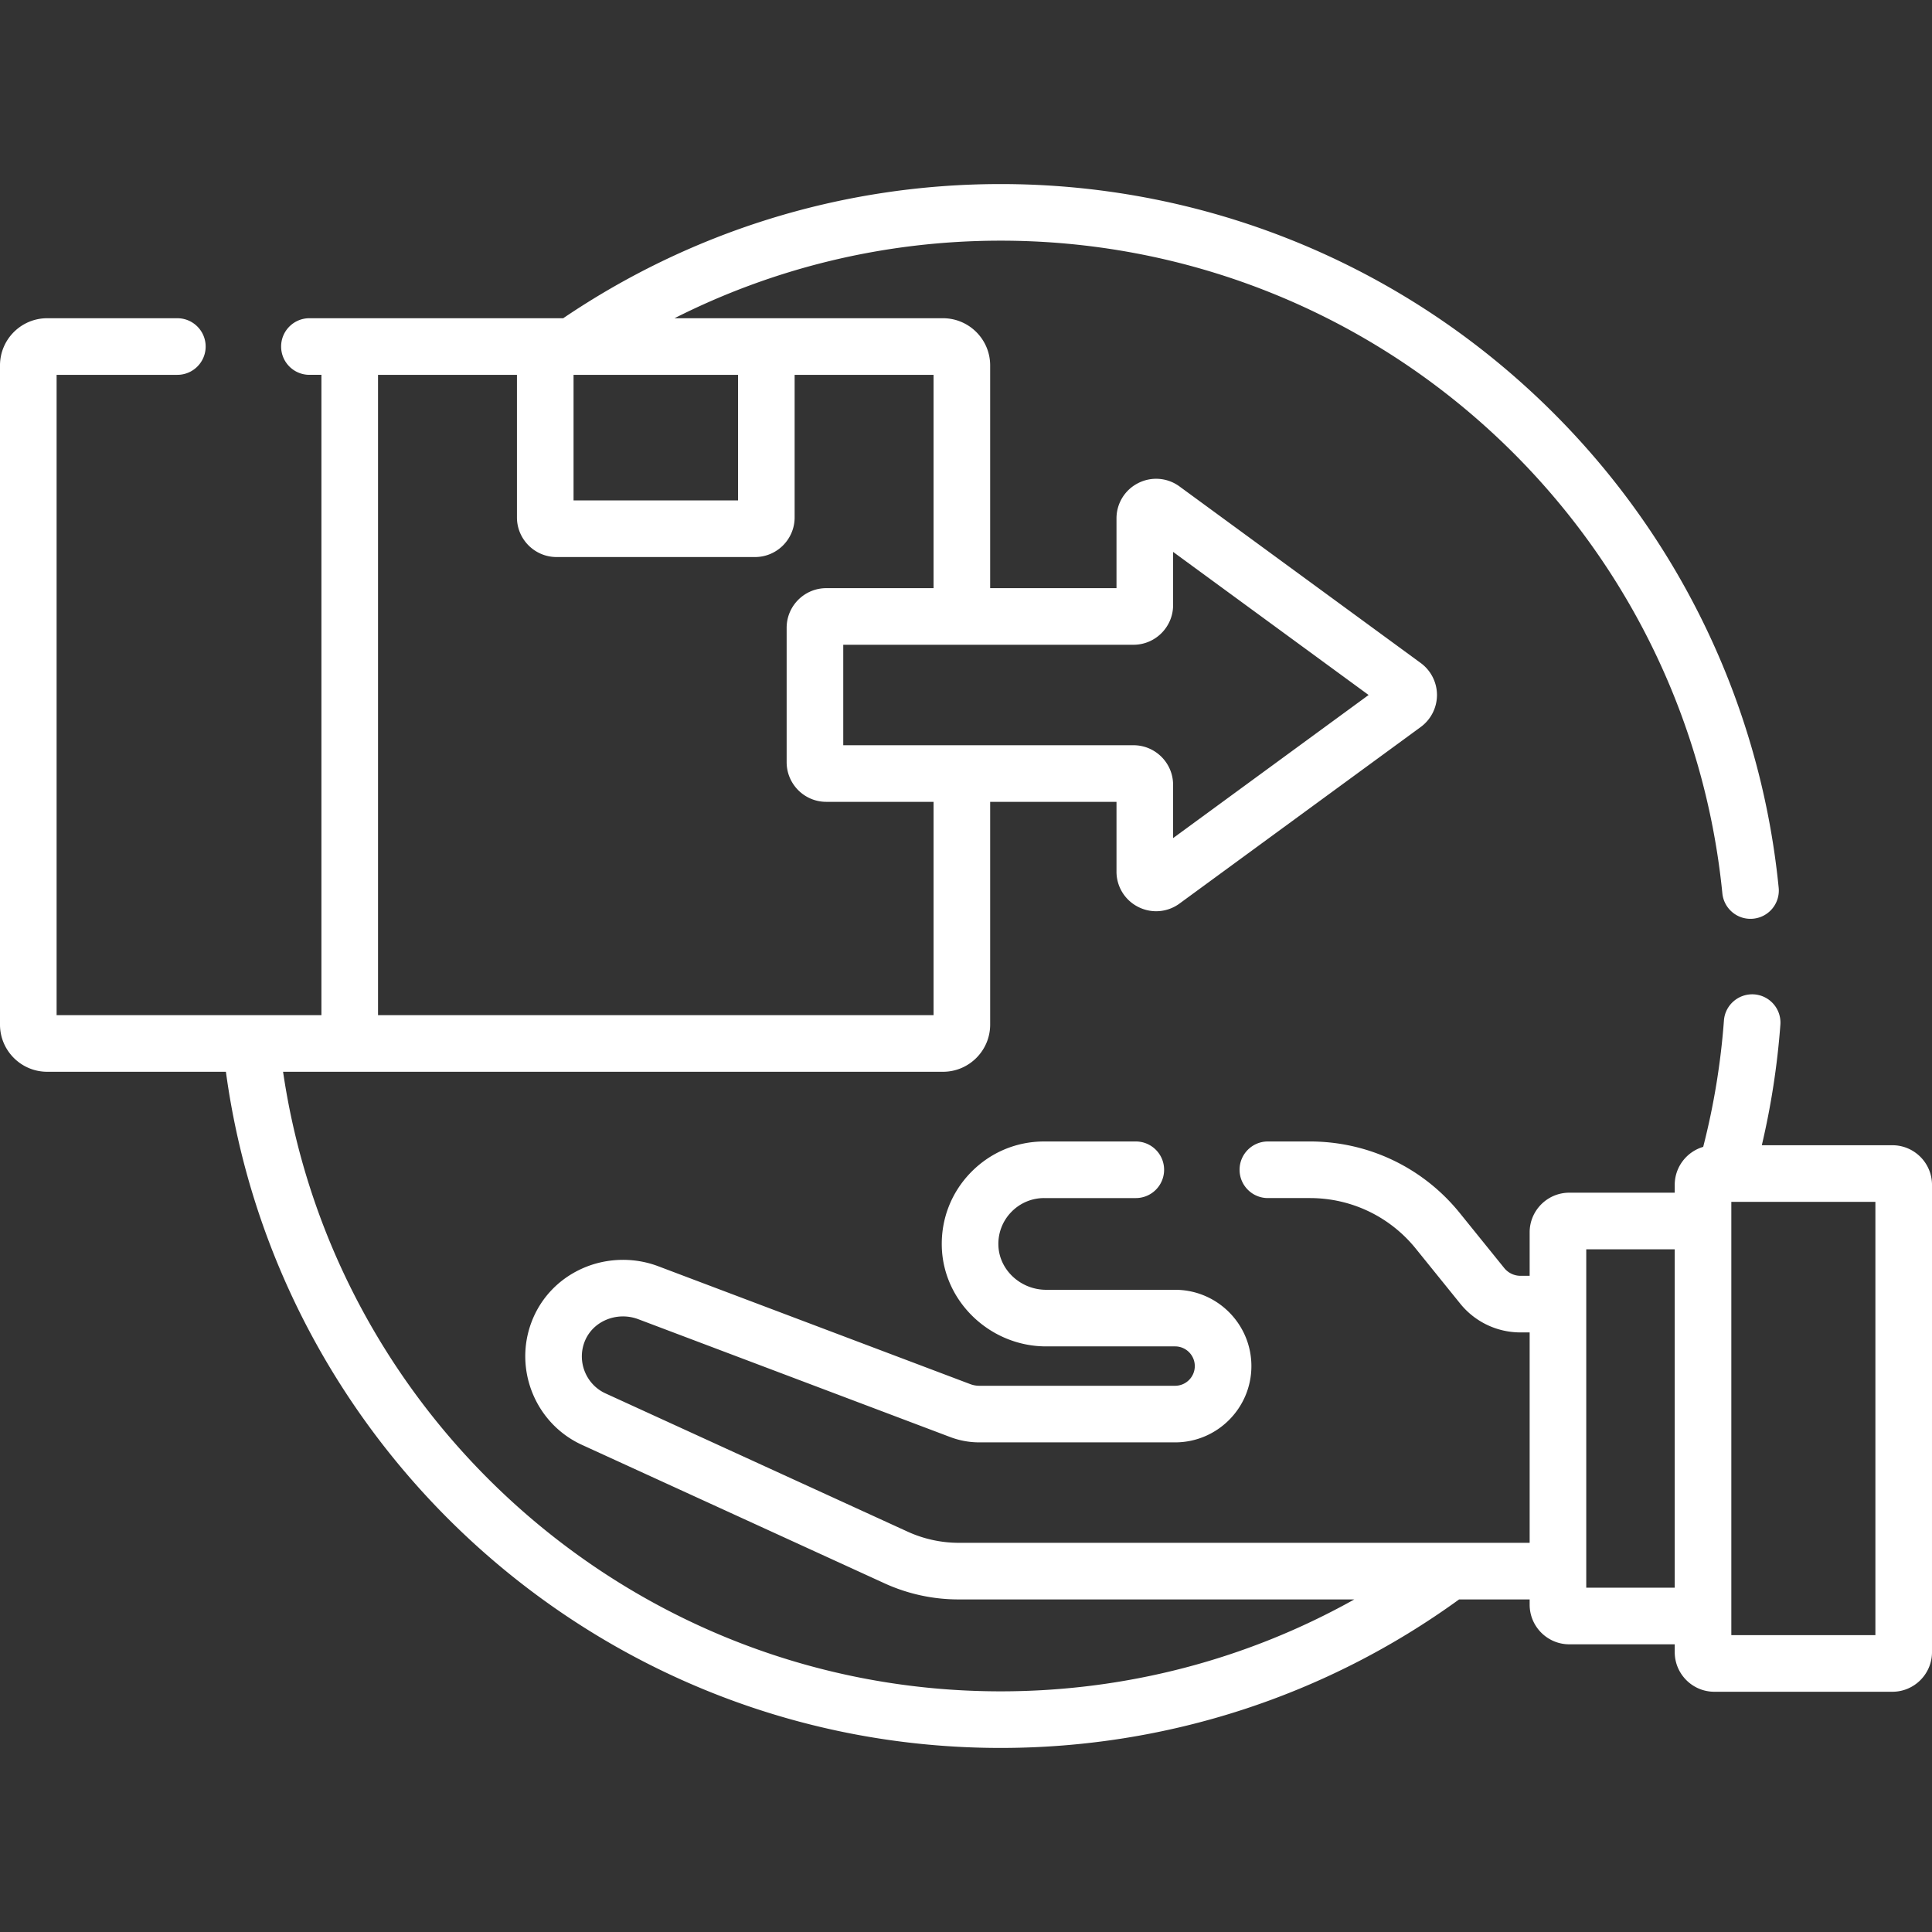 <svg xmlns="http://www.w3.org/2000/svg" version="1.1" xmlns:xlink="http://www.w3.org/1999/xlink" width="512" height="512" x="0" y="0" viewBox="0 0 512 512" style="enable-background:new 0 0 512 512" xml:space="preserve"><rect x="0" y="0" width="512" height="512" fill="#333333" stroke="none"/><g><path d="M501.5 303.5h-34.6a206.698 206.698 0 0 0 4.919-31.944 7.5 7.5 0 0 0-6.924-8.035c-4.129-.284-7.728 2.793-8.035 6.924a191.896 191.896 0 0 1-5.493 33.486c-4.356 1.279-7.548 5.306-7.548 10.07v2.074h-27.945c-5.79 0-10.5 4.71-10.5 10.5v11.528h-2.407a5.558 5.558 0 0 1-4.339-2.071l-11.759-14.552c-9.746-12.062-24.23-18.979-39.739-18.979H336c-4.143 0-7.5 3.357-7.5 7.5s3.357 7.5 7.5 7.5h11.13c10.956 0 21.188 4.887 28.072 13.407l11.759 14.552a20.492 20.492 0 0 0 16.006 7.644h2.407v55.76H254.082a32.72 32.72 0 0 1-13.523-2.948l-80.1-36.654c-5.11-2.34-7.56-8.305-5.575-13.582.968-2.575 2.925-4.638 5.51-5.808a11.496 11.496 0 0 1 8.745-.274l82.691 31.239a21.72 21.72 0 0 0 7.707 1.407h51.879c11.147 0 20.217-9.069 20.217-20.217s-9.069-20.218-20.217-20.218h-34.169c-6.766 0-12.445-5.263-12.661-11.732a12.073 12.073 0 0 1 3.408-8.869 12.058 12.058 0 0 1 8.738-3.706H301c4.143 0 7.5-3.357 7.5-7.5s-3.357-7.5-7.5-7.5h-24.268c-7.425 0-14.357 2.939-19.521 8.278-5.161 5.336-7.866 12.367-7.618 19.798.483 14.464 12.889 26.231 27.653 26.231h34.169c2.877 0 5.217 2.341 5.217 5.218s-2.34 5.217-5.217 5.217h-51.879a6.786 6.786 0 0 1-2.405-.438l-82.692-31.239c-6.517-2.463-13.892-2.229-20.231.641-6.239 2.824-10.985 7.865-13.365 14.194-4.745 12.62 1.13 26.896 13.374 32.499l80.1 36.655a47.164 47.164 0 0 0 19.766 4.309h104.822c-28.391 15.883-60.53 24.358-93.727 24.358-96.471 0-176.551-71.44-190.162-164.191l174.887-.001c6.893 0 12.5-5.607 12.5-12.5v-59.033h33.48v18.48a10.45 10.45 0 0 0 5.75 9.364 10.498 10.498 0 0 0 4.758 1.145 10.47 10.47 0 0 0 6.194-2.036l63.931-46.793a10.539 10.539 0 0 0 4.3-8.472 10.54 10.54 0 0 0-4.299-8.475l-63.934-46.796a10.457 10.457 0 0 0-10.952-.889 10.452 10.452 0 0 0-5.748 9.363v18.481h-33.48V96.835c0-6.893-5.607-12.5-12.5-12.5h-71.151c25.996-13.142 55.361-20.556 86.426-20.556 47.986 0 93.935 17.779 129.383 50.063 35.213 32.07 57.189 75.717 61.882 122.899.41 4.122 4.085 7.141 8.205 6.721a7.499 7.499 0 0 0 6.721-8.205c-5.059-50.877-28.749-97.935-66.707-132.505-38.217-34.806-87.753-53.974-139.483-53.974-42.915 0-82.815 13.125-115.922 35.556H82c-4.143 0-7.5 3.357-7.5 7.5s3.357 7.5 7.5 7.5h3.181v169.694H15V99.335h32c4.143 0 7.5-3.357 7.5-7.5s-3.357-7.5-7.5-7.5H12.5c-6.893 0-12.5 5.607-12.5 12.5v174.694c0 6.893 5.607 12.5 12.5 12.5h47.366C73.592 385.08 160.422 463.221 265.178 463.221c44.027 0 86.324-13.84 121.5-39.358h18.697v1.396c0 5.79 4.71 10.5 10.5 10.5h27.945v2.074c0 5.79 4.71 10.5 10.5 10.5h47.18c5.79 0 10.5-4.71 10.5-10.5V314c0-5.79-4.71-10.5-10.5-10.5zM300.383 170.869c5.79 0 10.5-4.71 10.5-10.5v-14.111l51.813 37.924-51.813 37.924v-14.11c0-5.79-4.71-10.5-10.5-10.5H223.47V170.87h76.913zM151.997 99.335h43.589v33.286h-43.589zm-51.816 0h36.816v37.786c0 5.79 4.71 10.5 10.5 10.5h52.589c5.79 0 10.5-4.71 10.5-10.5V99.335h36.816v56.534H218.97c-5.79 0-10.5 4.71-10.5 10.5v35.626c0 5.79 4.71 10.5 10.5 10.5h28.433v56.533H100.181zm320.193 321.424v-89.685h23.445v89.685zM497 433.333h-38.181V318.5H497z" fill="#fff" opacity="1" data-original="#fff"></path></g></svg>
